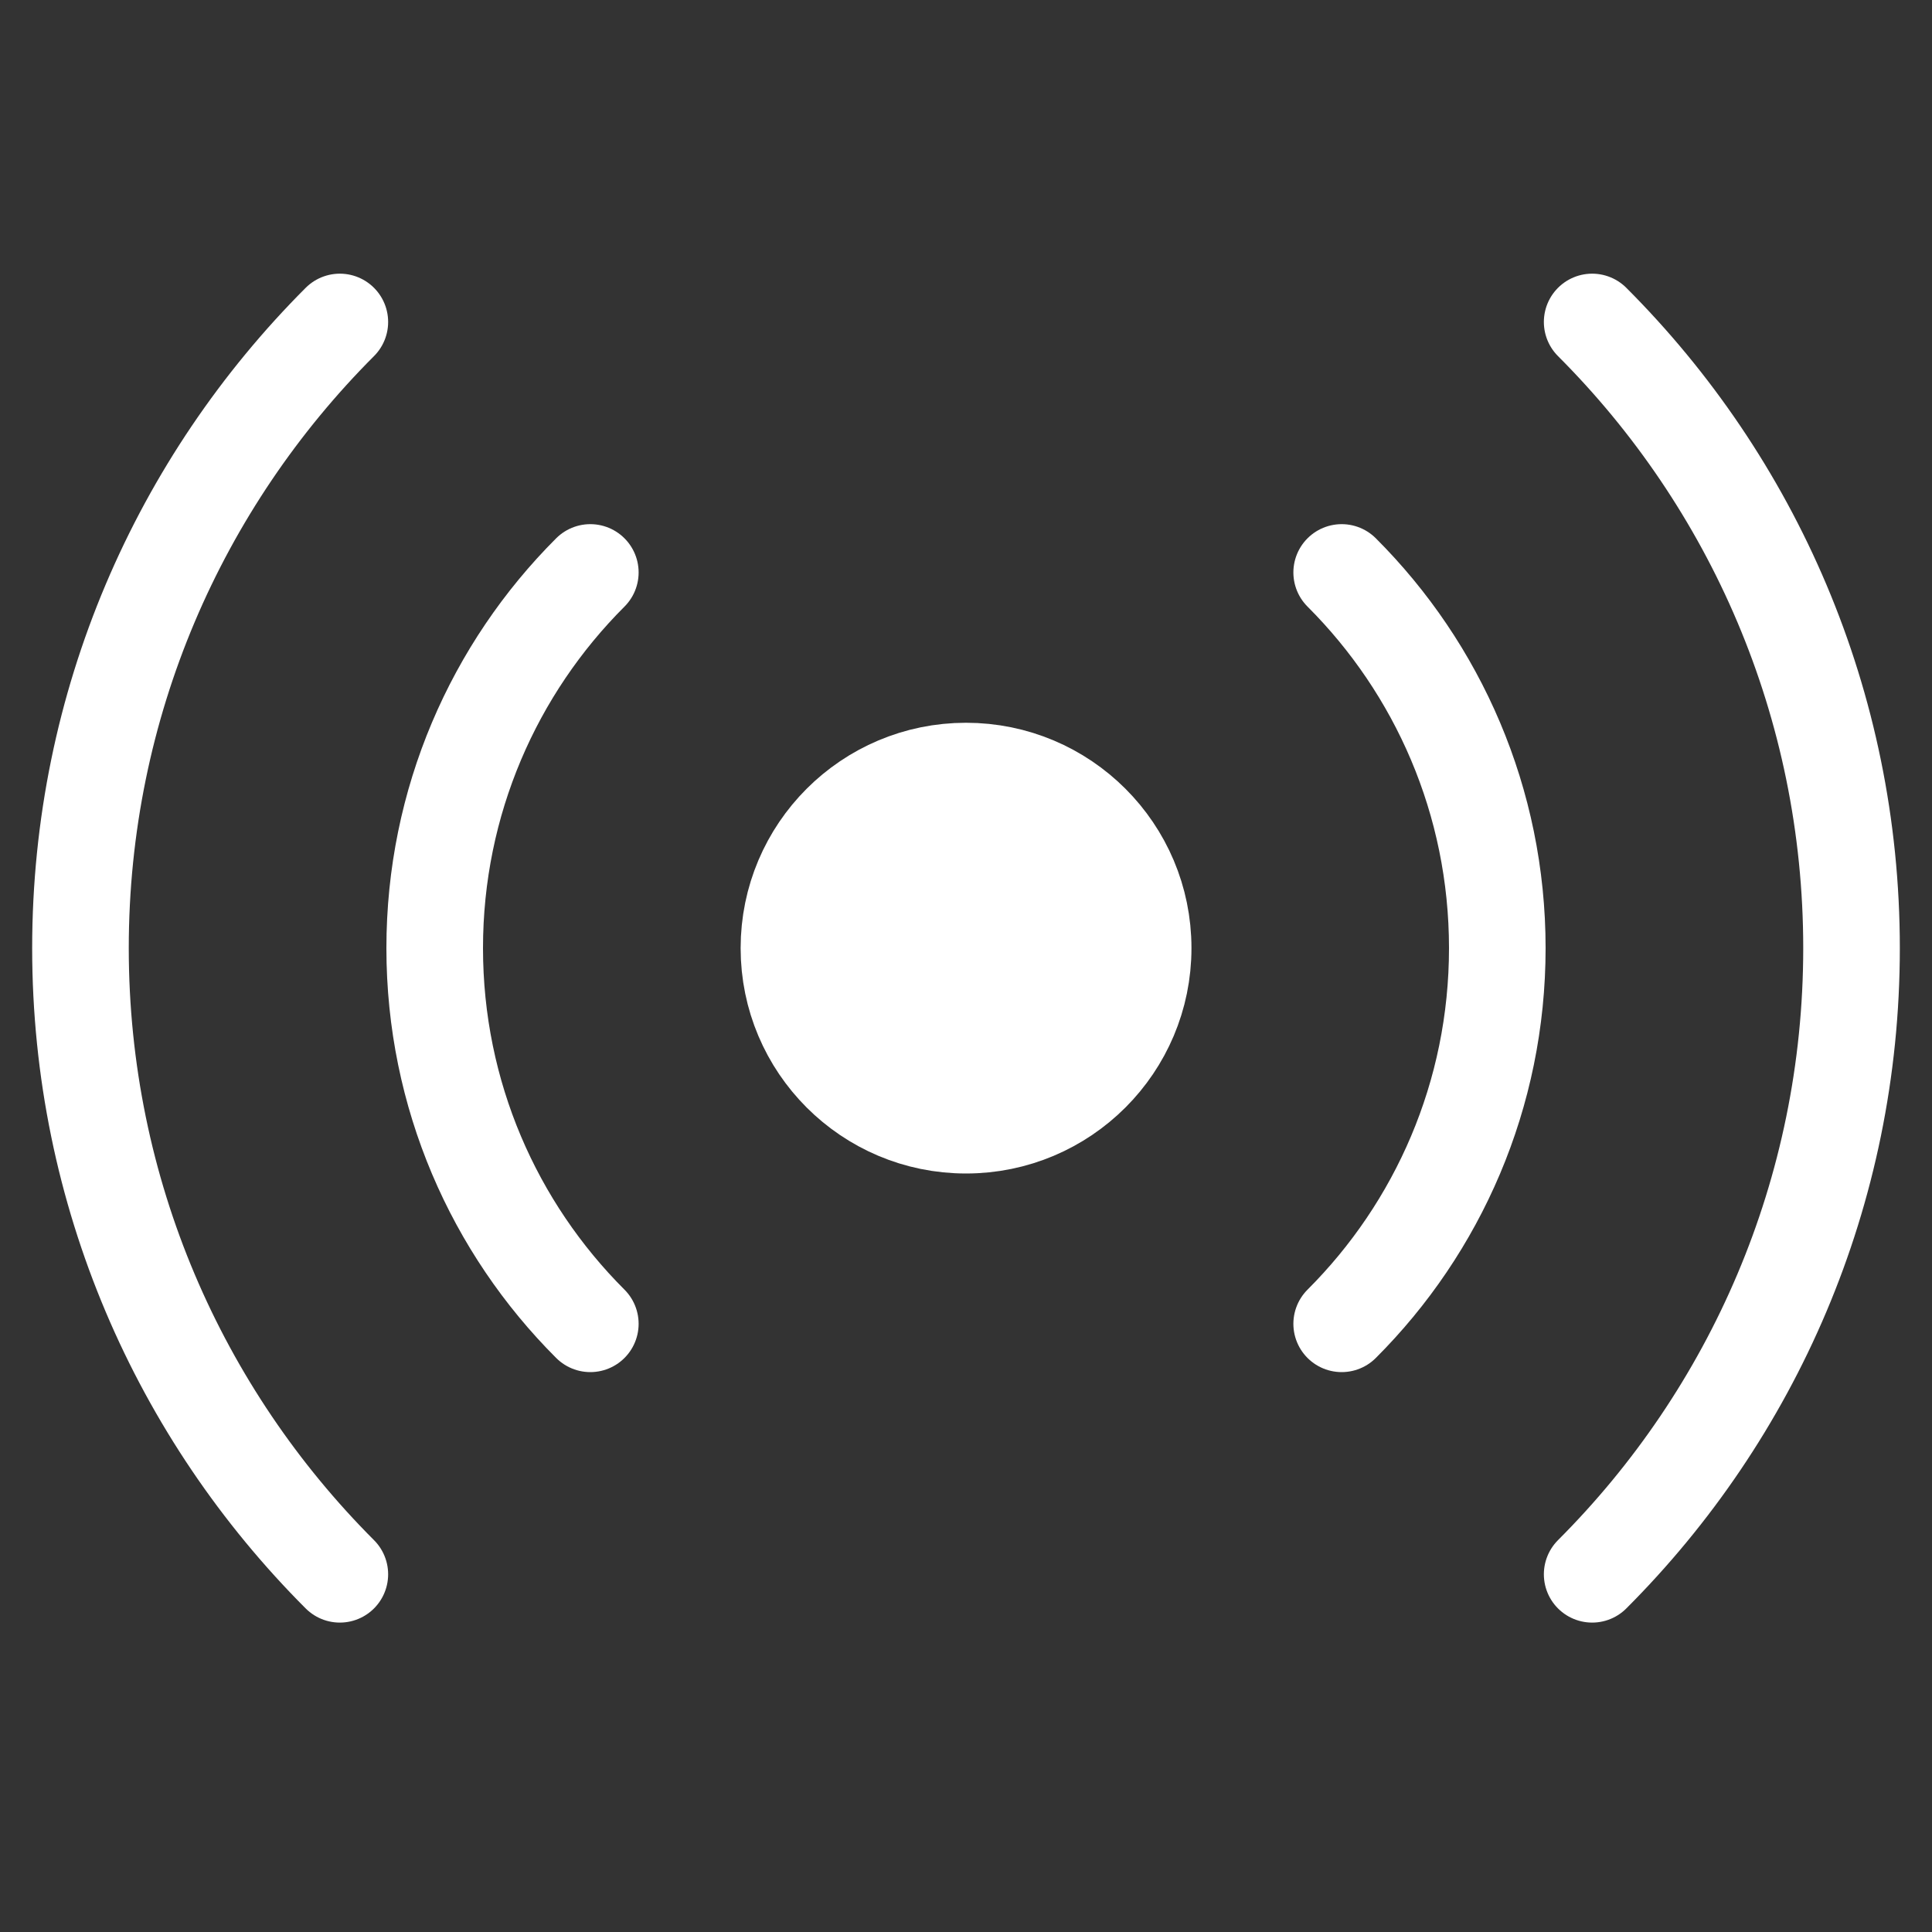 <svg width="20" height="20" viewBox="0 0 20 20" fill="none" xmlns="http://www.w3.org/2000/svg">
<rect x="0" y="0" width="20" height="20" fill="#333333" stroke="none"/>
<path d="M10 11.648C11.013 11.648 11.834 10.828 11.834 9.815C11.834 8.802 11.013 7.982 10 7.982C8.988 7.982 8.167 8.802 8.167 9.815C8.167 10.828 8.988 11.648 10 11.648Z" fill="white" stroke="white" stroke-linecap="round" stroke-linejoin="round"/>
<path d="M13.889 5.926C14.885 6.921 15.5 8.296 15.5 9.815C15.5 11.333 14.885 12.709 13.889 13.704" stroke="white" stroke-linecap="round" stroke-linejoin="round"/>
<path d="M6.111 13.704C5.115 12.709 4.5 11.334 4.5 9.815C4.5 8.297 5.115 6.921 6.111 5.926" stroke="white" stroke-linecap="round" stroke-linejoin="round"/>
<path d="M16.482 3.333C18.141 4.992 19.167 7.284 19.167 9.815C19.167 12.346 18.141 14.638 16.482 16.297" stroke="white" stroke-linecap="round" stroke-linejoin="round"/>
<path d="M3.518 16.297C1.86 14.638 0.833 12.346 0.833 9.815C0.833 7.284 1.86 4.992 3.518 3.333" stroke="white" stroke-linecap="round" stroke-linejoin="round"/>
</svg>
